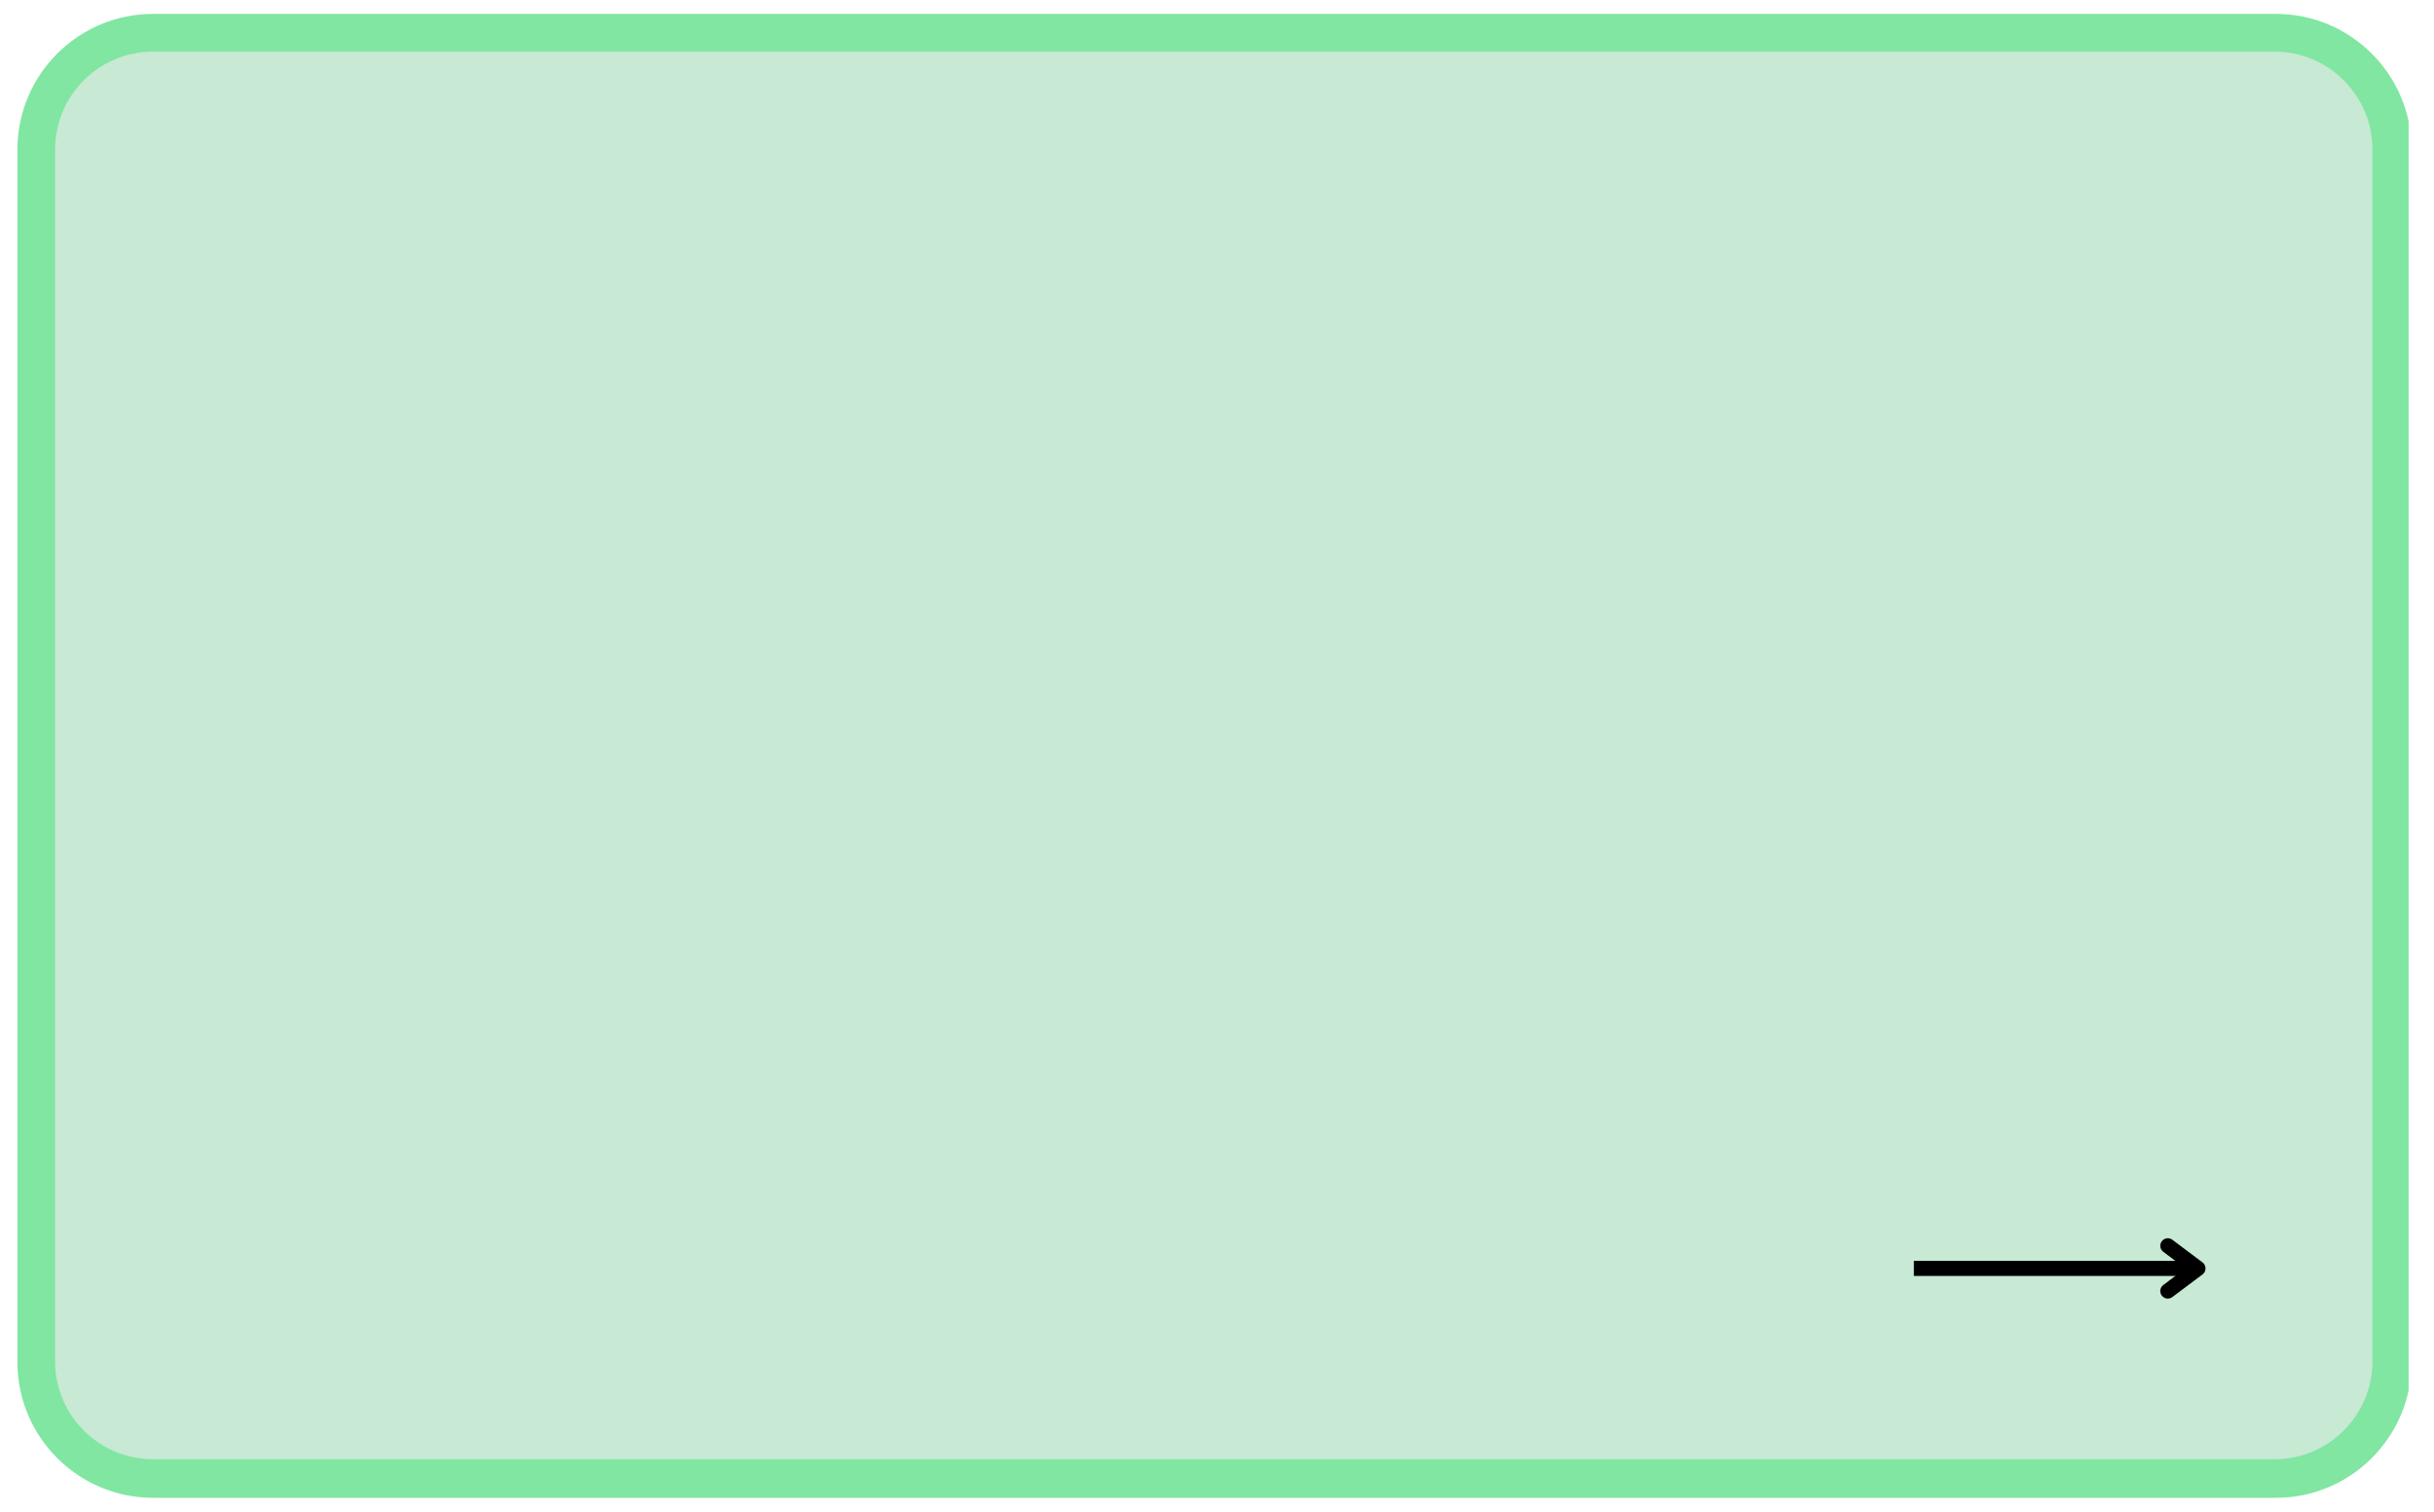 <?xml version="1.0" encoding="UTF-8"?> <svg xmlns="http://www.w3.org/2000/svg" xmlns:xlink="http://www.w3.org/1999/xlink" width="322" zoomAndPan="magnify" viewBox="0 0 241.5 150" height="200" preserveAspectRatio="xMidYMid meet"> <defs> <clipPath id="98d9d15240"> <path d="M 2.473 2.129 L 238.242 2.129 L 238.242 148 L 2.473 148 Z M 2.473 2.129 " clip-rule="nonzero"></path> </clipPath> <clipPath id="575accf267"> <path d="M 1.727 14.852 L 1.727 135.148 C 1.727 142.59 7.758 148.621 15.195 148.621 L 225.805 148.621 C 233.246 148.621 239.277 142.59 239.277 135.148 L 239.277 14.852 C 239.277 7.41 233.246 1.379 225.805 1.379 L 15.195 1.379 C 7.758 1.379 1.727 7.41 1.727 14.852 Z M 1.727 14.852 " clip-rule="nonzero"></path> </clipPath> <clipPath id="88a58978d8"> <path d="M 16.094 2.277 L 224.906 2.277 C 232.348 2.277 238.379 8.309 238.379 15.75 L 238.379 134.25 C 238.379 141.691 232.348 147.723 224.906 147.723 L 16.094 147.723 C 8.656 147.723 2.621 141.691 2.621 134.25 L 2.621 15.75 C 2.621 8.309 8.656 2.277 16.094 2.277 Z M 16.094 2.277 " clip-rule="nonzero"></path> </clipPath> <clipPath id="e7ac4d7288"> <path d="M 7.555 1.535 L 232.66 1.535 C 234.145 1.535 235.559 2.121 236.609 3.168 C 237.656 4.223 238.242 5.641 238.242 7.129 L 238.242 143.078 C 238.242 144.562 237.656 145.984 236.609 147.035 C 235.559 148.082 234.145 148.672 232.66 148.672 L 7.555 148.672 C 4.473 148.672 1.977 146.168 1.977 143.078 L 1.977 7.129 C 1.977 4.035 4.473 1.535 7.555 1.535 Z M 7.555 1.535 " clip-rule="nonzero"></path> </clipPath> <clipPath id="4e08330bcc"> <path d="M 1.727 1.379 L 238.984 1.379 L 238.984 148.816 L 1.727 148.816 Z M 1.727 1.379 " clip-rule="nonzero"></path> </clipPath> <clipPath id="19d5589894"> <path d="M 1.727 14.852 L 1.727 135.148 C 1.727 142.59 7.758 148.621 15.195 148.621 L 225.805 148.621 C 233.246 148.621 239.277 142.59 239.277 135.148 L 239.277 14.852 C 239.277 7.41 233.246 1.379 225.805 1.379 L 15.195 1.379 C 7.758 1.379 1.727 7.41 1.727 14.852 Z M 1.727 14.852 " clip-rule="nonzero"></path> </clipPath> <clipPath id="099c9c610a"> <path d="M 1.727 14.852 L 1.727 135.141 C 1.727 142.582 7.758 148.613 15.195 148.613 L 225.805 148.613 C 233.242 148.613 239.277 142.582 239.277 135.141 L 239.277 14.852 C 239.277 7.41 233.242 1.379 225.805 1.379 L 15.195 1.379 C 7.758 1.379 1.727 7.41 1.727 14.852 Z M 1.727 14.852 " clip-rule="nonzero"></path> </clipPath> </defs> <g clip-path="url(#98d9d15240)"> <g clip-path="url(#575accf267)"> <g clip-path="url(#88a58978d8)"> <g clip-path="url(#e7ac4d7288)"> <path fill="#c8e9d3" d="M 1.977 1.535 L 238.242 1.535 L 238.242 148.672 L 1.977 148.672 Z M 1.977 1.535 " fill-opacity="1" fill-rule="nonzero"></path> </g> </g> </g> </g> <g clip-path="url(#4e08330bcc)"> <g clip-path="url(#19d5589894)"> <g clip-path="url(#099c9c610a)"> <path stroke-linecap="butt" transform="matrix(0.748, 0, 0, 0.748, 1.725, 1.379)" fill="none" stroke-linejoin="miter" d="M 0.003 18.001 L 0.003 178.719 C 0.003 188.661 8.061 196.719 17.998 196.719 L 299.392 196.719 C 309.329 196.719 317.393 188.661 317.393 178.719 L 317.393 18.001 C 317.393 8.059 309.329 0 299.392 0 L 17.998 0 C 8.061 0 0.003 8.059 0.003 18.001 Z M 0.003 18.001 " stroke="#80e6a2" stroke-width="10" stroke-opacity="1" stroke-miterlimit="4"></path> </g> </g> </g> <path stroke-linecap="butt" transform="matrix(0.748, 0, 0, 0.748, 189.895, 125.102)" fill="none" stroke-linejoin="miter" d="M -0.001 1.001 L 37.681 1.001 " stroke="#000000" stroke-width="2" stroke-opacity="1" stroke-miterlimit="4"></path> <path stroke-linecap="round" transform="matrix(0.748, 0, 0, 0.748, 189.895, 125.102)" fill="none" stroke-linejoin="round" d="M 33.683 -2 L 37.681 1.001 L 33.683 4.002 " stroke="#000000" stroke-width="2" stroke-opacity="1" stroke-miterlimit="4"></path> </svg> 